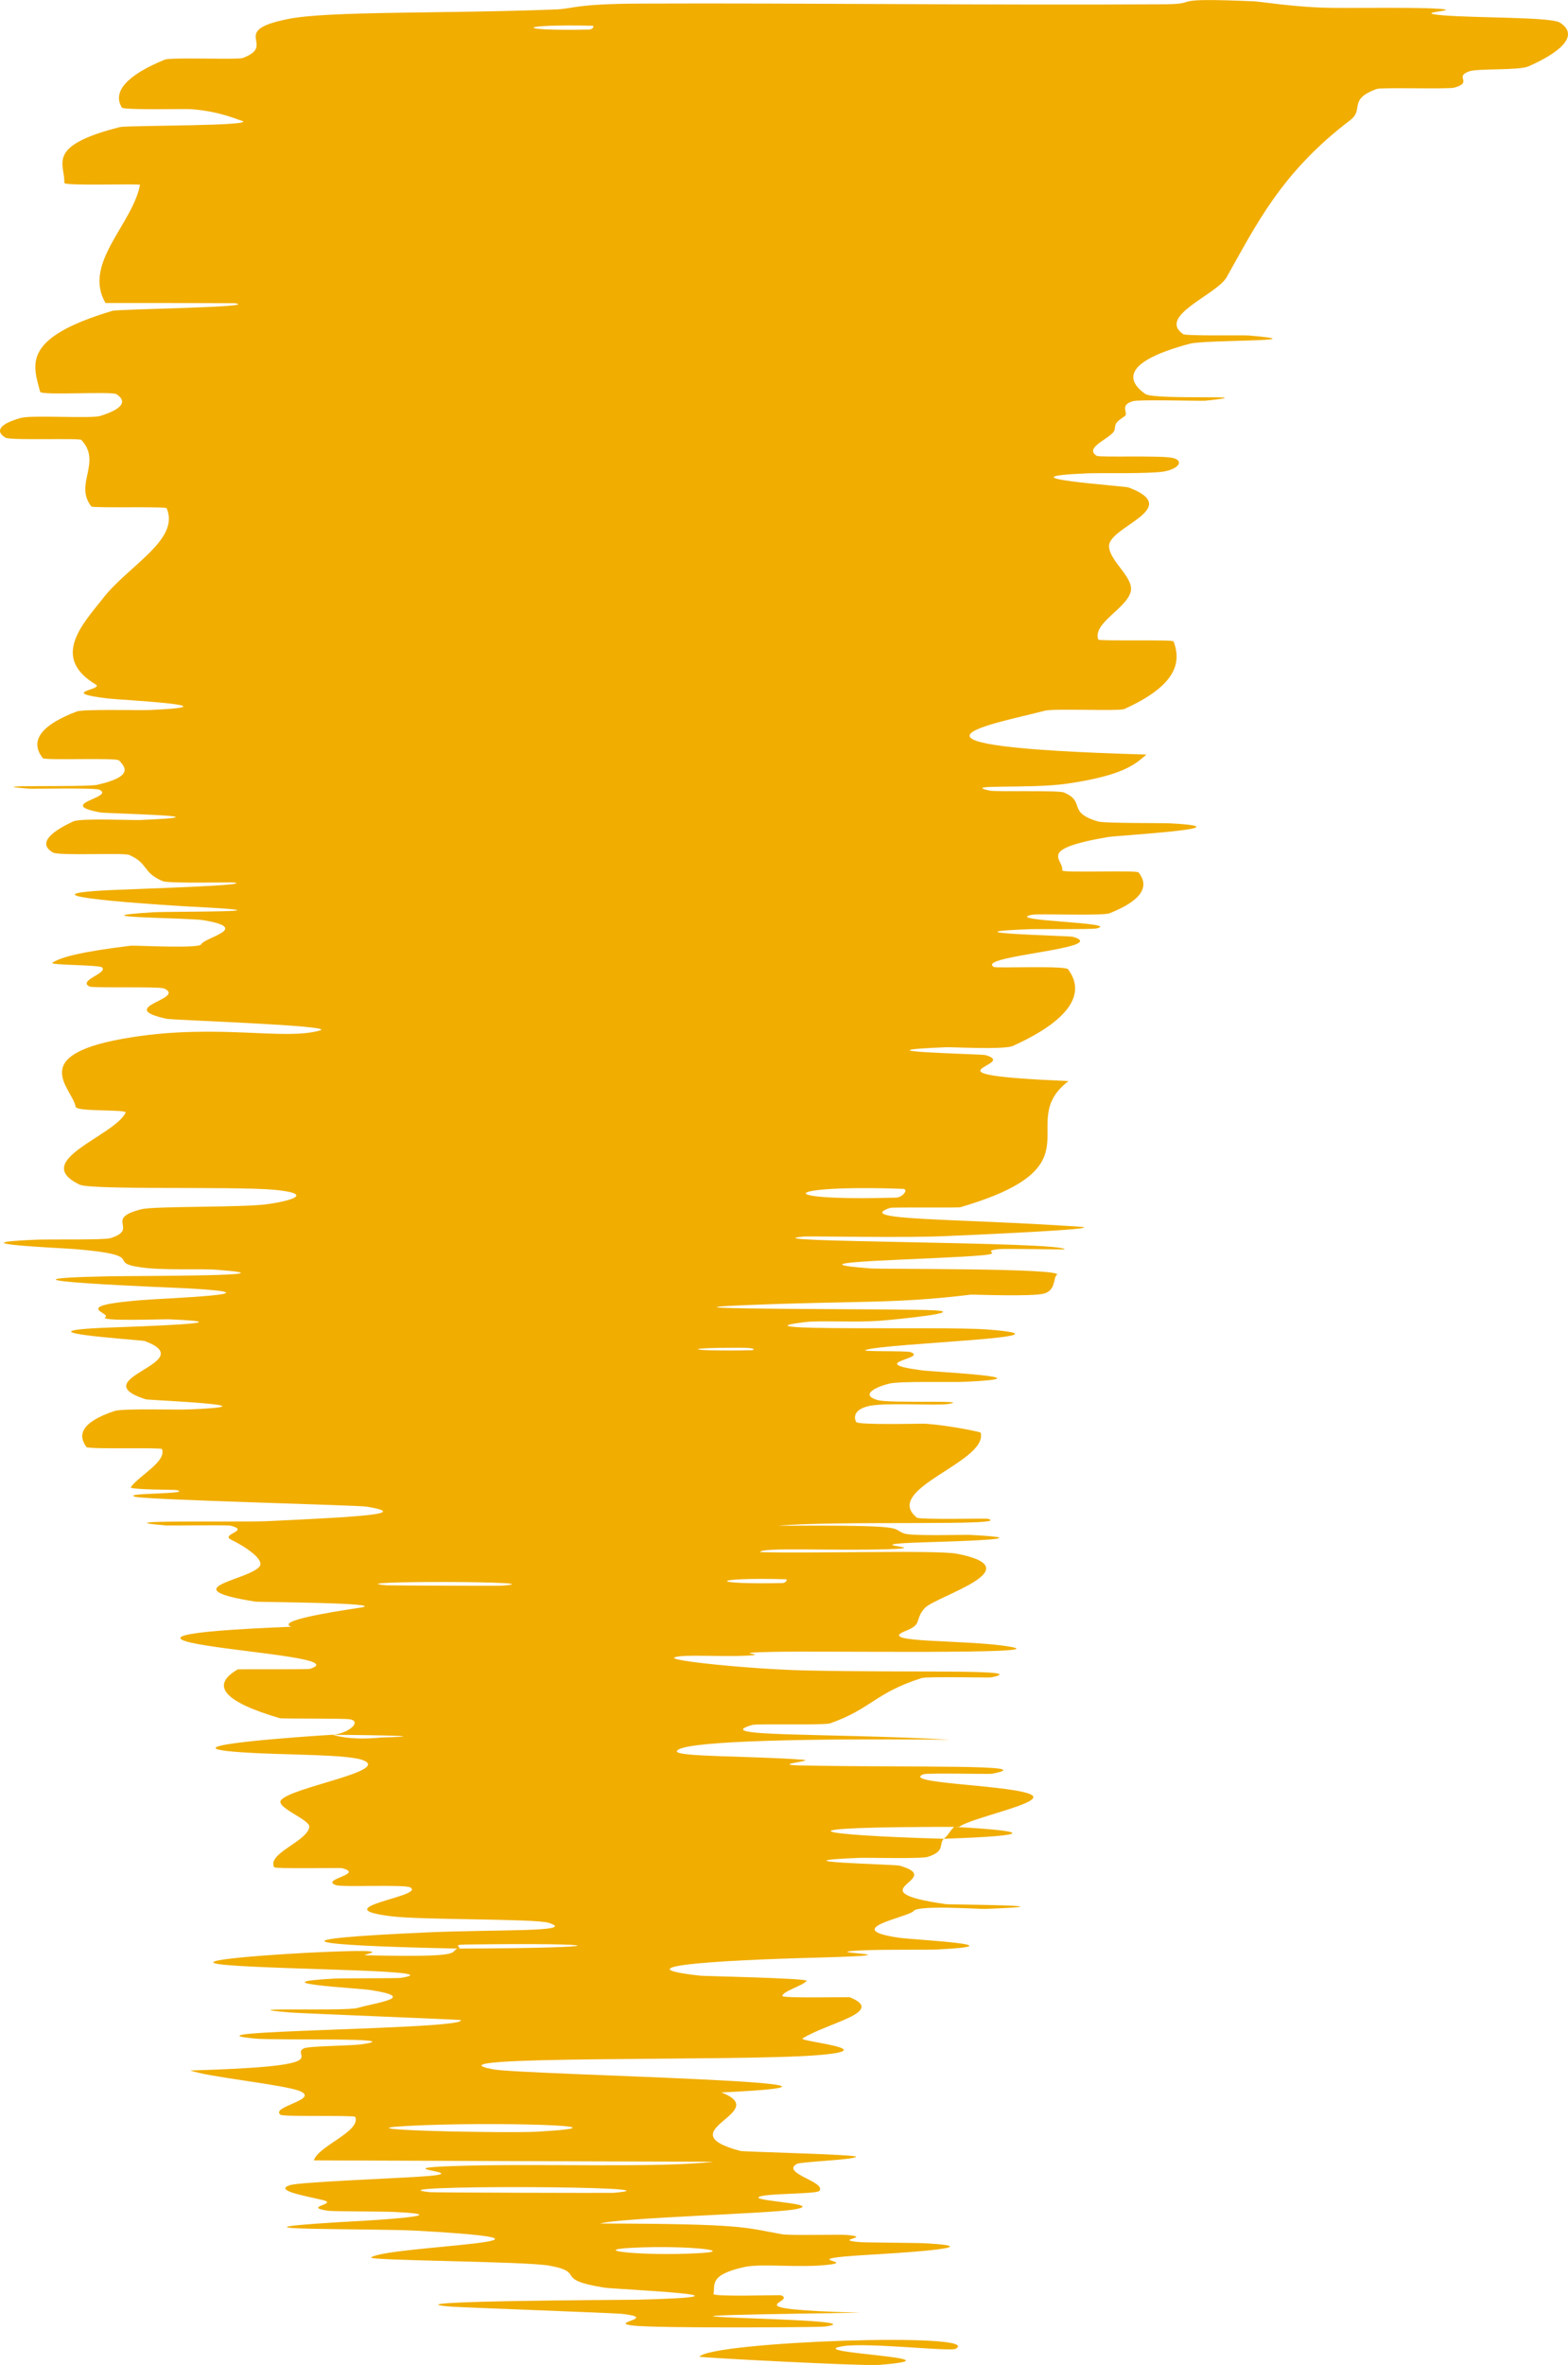 <?xml version="1.0" encoding="UTF-8"?> <svg xmlns="http://www.w3.org/2000/svg" viewBox="0 0 7 10.553" fill="none"><path d="M6.964 0.101C7.056 0.16 6.958 0.237 6.824 0.296C6.783 0.315 6.597 0.305 6.56 0.318C6.488 0.343 6.579 0.366 6.493 0.391C6.464 0.399 6.17 0.389 6.146 0.397C6.016 0.444 6.091 0.489 6.028 0.536C5.72 0.77 5.61 1 5.476 1.237C5.432 1.315 5.165 1.41 5.282 1.491C5.296 1.5 5.554 1.495 5.575 1.497C5.9 1.525 5.38 1.515 5.311 1.534C5.037 1.607 5.014 1.688 5.113 1.758C5.156 1.787 5.669 1.758 5.381 1.788C5.362 1.79 5.088 1.782 5.058 1.79C4.993 1.809 5.042 1.844 5.02 1.858C4.977 1.886 4.98 1.891 4.976 1.917C4.97 1.953 4.834 1.995 4.896 2.034C4.91 2.042 5.191 2.031 5.238 2.044C5.286 2.057 5.262 2.092 5.196 2.104C5.13 2.115 4.909 2.11 4.859 2.112C4.432 2.129 5.023 2.169 5.038 2.175C5.287 2.269 4.95 2.349 4.951 2.437C4.952 2.504 5.063 2.576 5.048 2.64C5.029 2.716 4.877 2.78 4.903 2.854C4.905 2.862 5.236 2.853 5.239 2.862C5.278 2.963 5.242 3.063 5.019 3.164C4.996 3.174 4.706 3.161 4.666 3.171C4.428 3.233 3.856 3.331 5.118 3.367C5.069 3.409 5.018 3.46 4.763 3.497C4.599 3.521 4.284 3.498 4.418 3.528C4.448 3.534 4.725 3.526 4.749 3.536C4.85 3.578 4.76 3.624 4.903 3.666C4.933 3.674 5.181 3.672 5.226 3.674C5.587 3.694 4.989 3.728 4.946 3.735C4.622 3.791 4.75 3.832 4.742 3.884C4.74 3.896 5.073 3.882 5.083 3.893C5.131 3.954 5.102 4.016 4.954 4.075C4.921 4.088 4.637 4.076 4.606 4.082C4.475 4.11 5.011 4.116 4.895 4.143C4.871 4.148 4.628 4.145 4.602 4.146C4.183 4.162 4.776 4.176 4.789 4.18C4.968 4.232 4.349 4.265 4.437 4.315C4.448 4.321 4.755 4.308 4.768 4.325C4.852 4.437 4.768 4.556 4.522 4.667C4.484 4.685 4.254 4.672 4.225 4.673C3.781 4.691 4.376 4.703 4.399 4.708C4.56 4.753 4.061 4.794 4.77 4.824C4.524 5.013 4.922 5.201 4.287 5.387C4.279 5.39 3.986 5.386 3.973 5.39C3.808 5.447 4.264 5.436 4.821 5.474C4.961 5.484 4.288 5.513 4.239 5.515C4.057 5.525 3.621 5.515 3.586 5.518C3.309 5.544 4.752 5.54 4.753 5.575C4.75 5.576 4.485 5.571 4.458 5.574C4.375 5.583 4.481 5.592 4.389 5.601C4.178 5.621 3.477 5.629 3.885 5.66C3.938 5.664 4.756 5.658 4.718 5.689C4.701 5.701 4.715 5.756 4.662 5.772C4.609 5.787 4.346 5.776 4.334 5.777C3.986 5.819 3.841 5.803 3.325 5.824C2.81 5.845 4.037 5.839 4.174 5.847C4.311 5.856 4.023 5.886 3.923 5.894C3.823 5.901 3.655 5.892 3.599 5.899C3.229 5.943 4.207 5.918 4.402 5.932C4.863 5.967 3.953 5.993 3.864 6.024C3.84 6.033 4.047 6.026 4.067 6.034C4.141 6.063 3.857 6.081 4.117 6.115C4.16 6.121 4.707 6.148 4.305 6.166C4.247 6.169 4.021 6.162 3.97 6.174C3.894 6.193 3.844 6.228 3.92 6.248C3.976 6.263 4.349 6.246 4.233 6.265C4.182 6.273 3.963 6.258 3.884 6.273C3.805 6.289 3.814 6.33 3.822 6.345C3.83 6.36 4.113 6.352 4.132 6.353C4.242 6.361 4.378 6.39 4.378 6.393C4.412 6.524 3.935 6.644 4.093 6.772C4.105 6.782 4.404 6.775 4.409 6.777C4.534 6.811 3.739 6.784 3.473 6.808C4.08 6.805 3.97 6.819 4.037 6.843C4.069 6.855 4.304 6.848 4.328 6.849C4.685 6.867 4.224 6.879 4.13 6.882C3.783 6.893 4.193 6.906 3.961 6.913C3.731 6.921 3.39 6.903 3.394 6.926C3.611 6.933 4.179 6.916 4.271 6.933C4.618 7 4.173 7.123 4.127 7.177C4.081 7.23 4.121 7.247 4.042 7.278C3.901 7.334 4.322 7.314 4.514 7.349C4.707 7.383 3.671 7.366 3.449 7.371C3.226 7.376 3.455 7.382 3.333 7.388C3.211 7.394 3.059 7.381 3.013 7.395C2.967 7.41 3.363 7.449 3.596 7.454C4.089 7.465 4.607 7.447 4.425 7.485C4.414 7.487 4.142 7.48 4.114 7.488C3.905 7.555 3.892 7.624 3.706 7.69C3.68 7.699 3.377 7.691 3.359 7.697C3.165 7.752 3.676 7.732 4.243 7.763C3.488 7.756 3.026 7.773 3.022 7.815C3.019 7.84 3.349 7.835 3.581 7.852C3.651 7.857 3.425 7.875 3.58 7.878C4.087 7.888 4.654 7.872 4.428 7.915C4.418 7.917 4.14 7.911 4.123 7.917C4.013 7.96 4.543 7.965 4.608 8.011C4.658 8.047 4.335 8.111 4.282 8.152C3.433 8.151 3.628 8.189 4.213 8.205C4.189 8.232 4.222 8.26 4.141 8.286C4.114 8.295 3.868 8.289 3.841 8.29C3.425 8.307 3.994 8.319 4.016 8.325C4.233 8.387 3.802 8.437 4.224 8.497C4.239 8.499 4.829 8.502 4.398 8.518C4.368 8.519 4.1 8.5 4.079 8.527C4.058 8.555 3.742 8.608 4.016 8.647C4.081 8.656 4.56 8.68 4.186 8.699C4.135 8.701 3.966 8.699 3.872 8.702C3.572 8.714 4.168 8.721 3.662 8.735C3.155 8.748 2.776 8.777 3.126 8.816C3.136 8.818 3.608 8.827 3.601 8.839C3.588 8.859 3.49 8.887 3.493 8.907C3.495 8.917 3.788 8.911 3.793 8.912C3.958 8.978 3.696 9.025 3.583 9.096C3.561 9.109 3.961 9.146 3.645 9.171C3.299 9.199 1.859 9.17 2.202 9.234C2.339 9.259 4.166 9.292 3.22 9.337C3.454 9.426 2.97 9.509 3.305 9.598C3.319 9.602 3.829 9.614 3.822 9.624C3.811 9.638 3.573 9.646 3.557 9.656C3.485 9.697 3.689 9.736 3.658 9.776C3.646 9.792 3.4 9.786 3.386 9.805C3.372 9.823 3.697 9.835 3.54 9.86C3.421 9.878 2.757 9.897 2.68 9.922C3.334 9.923 3.321 9.94 3.493 9.97C3.527 9.976 3.755 9.97 3.782 9.973C3.9 9.984 3.711 9.994 3.839 10.005C3.869 10.007 4.093 10.008 4.13 10.01C4.46 10.028 3.957 10.057 3.869 10.062C3.537 10.082 3.828 10.091 3.697 10.106C3.566 10.121 3.402 10.099 3.323 10.116C3.159 10.152 3.195 10.199 3.185 10.236C3.182 10.25 3.48 10.24 3.487 10.242C3.562 10.273 3.245 10.303 3.839 10.32C2.303 10.341 3.988 10.339 3.681 10.382C3.656 10.385 2.929 10.39 2.823 10.377C2.716 10.364 2.943 10.344 2.777 10.325C2.738 10.321 2.057 10.296 2.016 10.293C1.694 10.267 2.779 10.263 2.839 10.262C3.482 10.246 2.749 10.216 2.698 10.208C2.466 10.171 2.619 10.14 2.453 10.11C2.346 10.09 1.635 10.088 1.657 10.073C1.729 10.021 2.721 10.002 1.861 9.954C1.677 9.943 0.9 9.954 1.511 9.916C1.55 9.914 2.109 9.886 1.755 9.87C1.71 9.868 1.484 9.868 1.465 9.865C1.342 9.847 1.522 9.835 1.436 9.816C1.349 9.796 1.221 9.773 1.297 9.75C1.343 9.737 1.765 9.72 1.869 9.713C2.166 9.695 1.678 9.676 2.039 9.665C2.401 9.653 2.951 9.675 3.185 9.646C2.597 9.645 1.993 9.642 1.401 9.64C1.422 9.575 1.612 9.511 1.586 9.446C1.582 9.438 1.266 9.446 1.253 9.437C1.203 9.401 1.429 9.369 1.339 9.331C1.268 9.302 0.933 9.269 0.849 9.239C1.522 9.22 1.294 9.174 1.355 9.141C1.376 9.129 1.556 9.13 1.615 9.122C1.832 9.091 1.237 9.105 1.143 9.097C0.744 9.06 2.09 9.057 2.057 9.014C2.056 9.012 1.338 8.984 1.293 8.98C1.002 8.955 1.543 8.976 1.596 8.96C1.693 8.933 1.864 8.913 1.654 8.88C1.592 8.871 1.144 8.848 1.491 8.829C1.536 8.827 1.773 8.828 1.787 8.826C2.019 8.791 1.273 8.79 1.021 8.769C0.768 8.749 1.283 8.717 1.431 8.711C1.815 8.694 1.595 8.724 1.633 8.725C2.081 8.735 2.004 8.713 2.042 8.695C2.773 8.693 2.729 8.668 2.078 8.677C2.007 8.678 2.075 8.692 2.042 8.695C1.324 8.68 1.233 8.653 1.903 8.623C2.217 8.609 2.583 8.622 2.449 8.58C2.389 8.561 1.885 8.568 1.748 8.551C1.435 8.513 1.905 8.462 1.831 8.422C1.804 8.408 1.528 8.422 1.5 8.412C1.426 8.386 1.632 8.363 1.526 8.336C1.516 8.334 1.228 8.34 1.224 8.332C1.191 8.27 1.376 8.215 1.381 8.151C1.383 8.119 1.224 8.063 1.256 8.031C1.31 7.974 1.729 7.905 1.627 7.857C1.562 7.826 1.274 7.833 1.077 7.819C0.696 7.793 1.378 7.747 1.484 7.741C1.488 7.741 1.556 7.768 1.704 7.753C2.012 7.745 1.485 7.741 1.484 7.741C1.552 7.737 1.618 7.683 1.563 7.672C1.533 7.667 1.259 7.67 1.249 7.667C1.004 7.595 0.935 7.522 1.062 7.449C1.068 7.448 1.374 7.45 1.383 7.447C1.519 7.405 1.145 7.378 0.923 7.343C0.701 7.308 0.775 7.28 1.3 7.259C1.234 7.233 1.466 7.195 1.607 7.174C1.748 7.152 1.152 7.149 1.141 7.147C0.764 7.087 1.105 7.053 1.158 6.991C1.184 6.961 1.098 6.903 1.033 6.871C0.98 6.846 1.12 6.831 1.03 6.808C1.018 6.804 0.753 6.808 0.743 6.807C0.426 6.781 1.074 6.793 1.19 6.788C1.611 6.768 1.835 6.756 1.637 6.723C1.591 6.716 0.659 6.693 0.604 6.679C0.535 6.661 0.869 6.668 0.788 6.649C0.782 6.647 0.575 6.648 0.584 6.636C0.624 6.582 0.744 6.522 0.723 6.466C0.721 6.458 0.394 6.468 0.386 6.457C0.347 6.405 0.359 6.347 0.512 6.296C0.551 6.284 0.78 6.292 0.848 6.289C1.26 6.272 0.662 6.248 0.65 6.244C0.363 6.151 0.904 6.08 0.646 5.984C0.631 5.979 -0.01 5.939 0.54 5.922C0.577 5.92 1.139 5.903 0.754 5.887C0.73 5.886 0.441 5.897 0.47 5.878C0.5 5.859 0.306 5.828 0.625 5.802C0.725 5.793 1.286 5.774 0.839 5.749C0.807 5.747 -0.204 5.709 0.494 5.695C0.609 5.693 1.347 5.695 0.968 5.666C0.895 5.66 0.73 5.67 0.628 5.655C0.469 5.633 0.667 5.602 0.338 5.574C0.28 5.569 -0.222 5.548 0.159 5.532C0.218 5.529 0.465 5.534 0.493 5.525C0.625 5.483 0.46 5.439 0.631 5.396C0.69 5.381 1.089 5.389 1.196 5.373C1.303 5.358 1.405 5.326 1.223 5.309C1.041 5.293 0.406 5.311 0.355 5.286C0.134 5.179 0.507 5.072 0.561 4.965C0.569 4.949 0.342 4.962 0.338 4.939C0.321 4.852 0.108 4.703 0.591 4.628C0.978 4.568 1.272 4.644 1.429 4.598C1.505 4.576 0.766 4.552 0.743 4.546C0.507 4.494 0.834 4.458 0.733 4.411C0.713 4.401 0.413 4.41 0.399 4.402C0.347 4.374 0.481 4.344 0.456 4.317C0.445 4.305 0.216 4.307 0.234 4.296C0.273 4.27 0.369 4.246 0.584 4.22C0.603 4.218 0.887 4.234 0.898 4.214C0.914 4.182 1.126 4.142 0.907 4.106C0.842 4.095 0.319 4.094 0.68 4.071C0.755 4.066 1.383 4.072 0.841 4.045C0.751 4.04 0.02 3.995 0.491 3.972C0.615 3.966 1.128 3.951 1.047 3.938C1.035 3.936 0.754 3.943 0.727 3.932C0.635 3.894 0.665 3.854 0.577 3.815C0.553 3.804 0.263 3.82 0.236 3.804C0.163 3.761 0.237 3.707 0.328 3.665C0.362 3.65 0.602 3.661 0.628 3.659C1.054 3.641 0.479 3.631 0.446 3.625C0.245 3.587 0.515 3.559 0.444 3.524C0.425 3.514 0.151 3.521 0.126 3.519C-0.112 3.5 0.38 3.514 0.434 3.502C0.588 3.467 0.566 3.428 0.531 3.393C0.517 3.38 0.2 3.394 0.191 3.383C0.137 3.314 0.167 3.242 0.342 3.175C0.376 3.163 0.62 3.171 0.676 3.168C1.067 3.15 0.534 3.123 0.483 3.117C0.251 3.089 0.468 3.078 0.427 3.054C0.226 2.934 0.369 2.785 0.458 2.672C0.572 2.524 0.805 2.409 0.744 2.268C0.741 2.259 0.415 2.268 0.408 2.26C0.329 2.161 0.457 2.063 0.363 1.963C0.355 1.954 0.047 1.966 0.025 1.953C-0.022 1.926 -0.005 1.892 0.093 1.865C0.141 1.851 0.406 1.869 0.448 1.856C0.547 1.825 0.569 1.791 0.52 1.759C0.498 1.745 0.183 1.766 0.179 1.748C0.148 1.628 0.093 1.509 0.502 1.387C0.53 1.379 1.171 1.371 1.048 1.353C0.87 1.352 0.661 1.352 0.471 1.352C0.368 1.176 0.591 1.002 0.625 0.825C0.626 0.818 0.286 0.831 0.287 0.816C0.292 0.733 0.198 0.652 0.536 0.567C0.569 0.559 1.167 0.563 1.077 0.538C1.06 0.534 0.98 0.496 0.851 0.487C0.831 0.485 0.552 0.492 0.544 0.48C0.501 0.41 0.565 0.336 0.736 0.266C0.764 0.255 1.061 0.267 1.083 0.259C1.241 0.201 1.015 0.139 1.285 0.085C1.467 0.048 1.98 0.062 2.486 0.042C2.557 0.039 2.569 0.017 2.863 0.016C3.603 0.013 4.413 0.024 5.201 0.019C5.371 0.018 5.188 -0.012 5.598 0.006C5.626 0.007 5.762 0.029 5.901 0.034C5.998 0.038 6.297 0.031 6.42 0.039C6.543 0.047 6.292 0.055 6.437 0.068C6.584 0.081 6.924 0.075 6.964 0.101ZM2.236 7.076C2.522 7.055 1.475 7.053 1.726 7.074C1.739 7.075 2.222 7.077 2.236 7.076ZM2.401 9.512C2.863 9.485 2.184 9.467 1.828 9.486C1.471 9.504 2.261 9.52 2.401 9.512ZM2.739 9.785C3.103 9.754 1.618 9.749 1.918 9.782C1.935 9.784 2.717 9.786 2.739 9.785ZM2.63 0.132C2.644 0.132 2.657 0.116 2.644 0.115C2.311 0.107 2.284 0.139 2.63 0.132ZM3.106 10.055C3.306 10.046 3.075 10.018 2.825 10.03C2.624 10.04 2.856 10.067 3.106 10.055ZM3.353 6.025C3.369 6.025 3.383 6.013 3.295 6.014C3.011 6.014 3.091 6.031 3.353 6.025ZM3.123 10.516C3.179 10.448 4.405 10.406 4.266 10.481C4.241 10.494 3.875 10.452 3.765 10.469C3.563 10.5 4.333 10.521 3.921 10.553C3.845 10.558 3.117 10.52 3.121 10.516C3.121 10.516 3.122 10.516 3.123 10.516ZM3.493 7.064C3.507 7.064 3.52 7.047 3.507 7.047C3.174 7.038 3.148 7.071 3.493 7.064ZM4.001 5.344C4.03 5.343 4.058 5.306 4.031 5.305C3.487 5.285 3.43 5.361 4.001 5.344ZM4.26 8.152C4.594 8.17 4.633 8.191 4.213 8.205C4.236 8.188 4.239 8.17 4.26 8.152Z" fill="#F1AD00"></path></svg> 